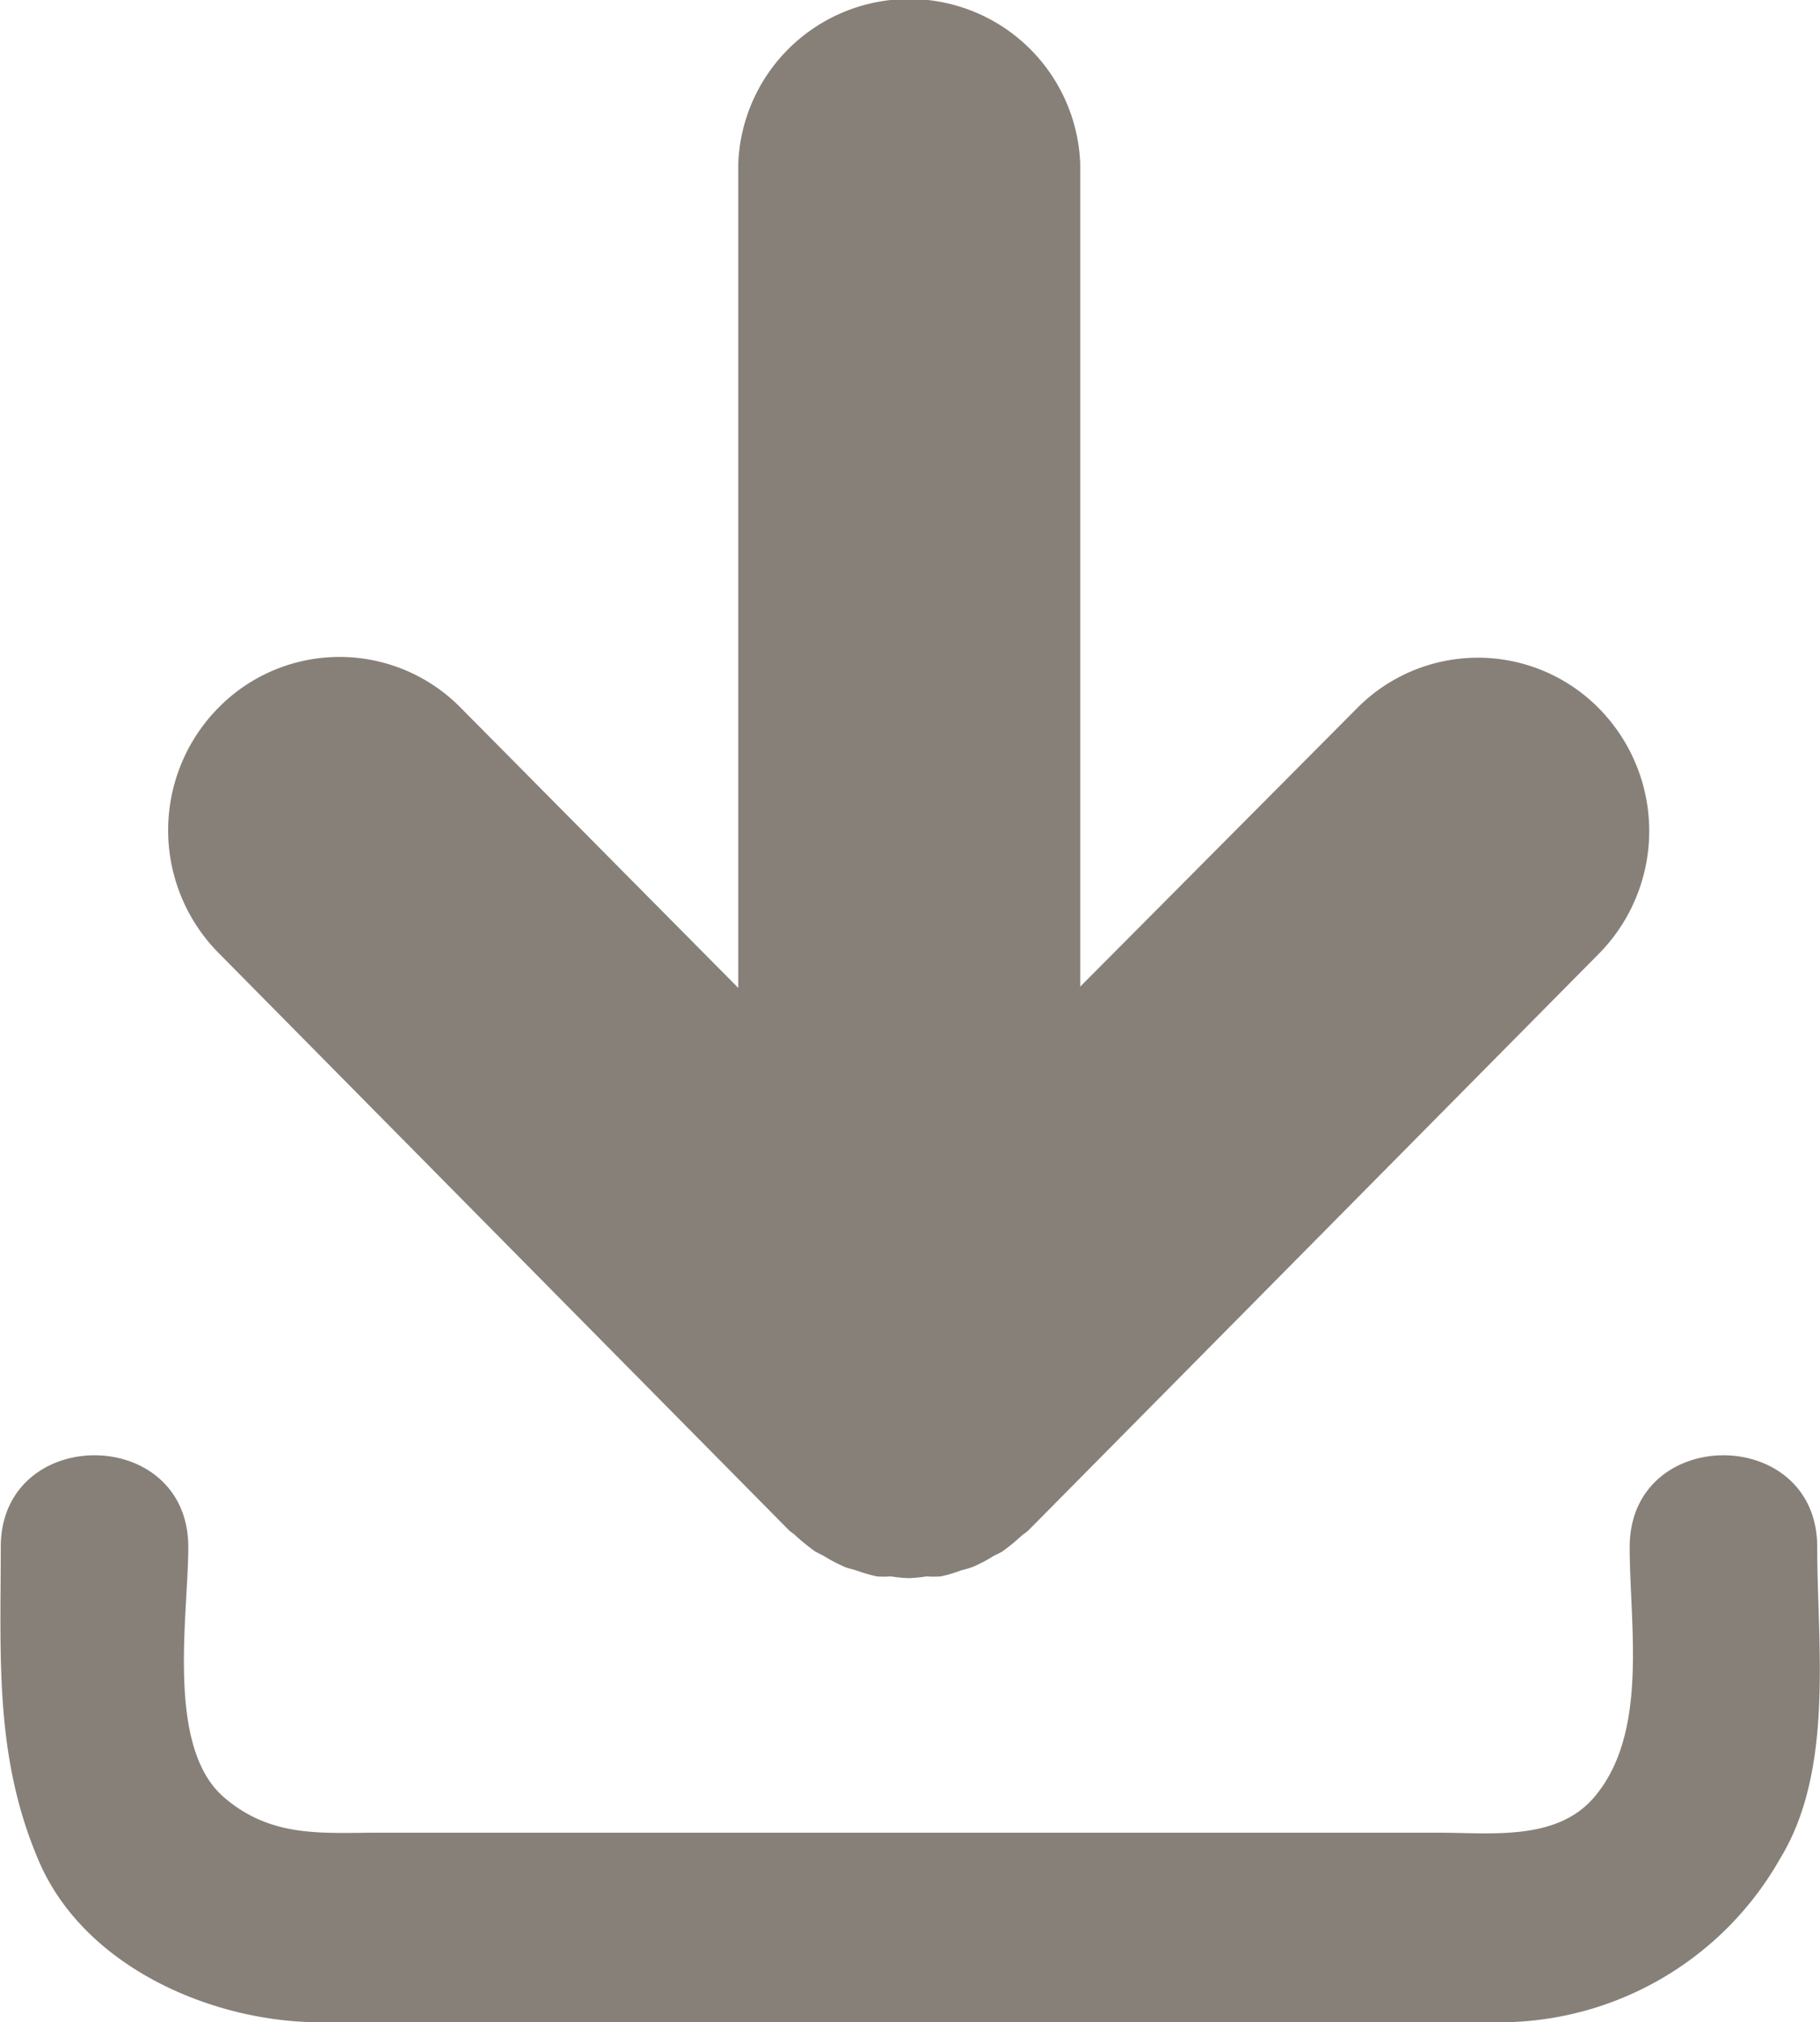 <svg xmlns="http://www.w3.org/2000/svg" viewBox="0 0 72.01 80"><defs><style>.cls-1{fill:#878079;}</style></defs><title>arrow-down</title><g id="Ebene_2" data-name="Ebene 2"><g id="Ebene_1-2" data-name="Ebene 1"><path class="cls-1" d="M31.21,60.53c.08.08.18.13.26.21a7.9,7.9,0,0,0,.79.64l.33.17a6.71,6.71,0,0,0,.84.44c.14.06.29.08.43.13a7.71,7.71,0,0,0,.82.24,3.43,3.43,0,0,0,.56,0,5.88,5.88,0,0,0,.71.07,5.51,5.51,0,0,0,.71-.07,3.55,3.55,0,0,0,.57,0,5.29,5.29,0,0,0,.8-.24,3.81,3.81,0,0,0,.45-.13,5.85,5.85,0,0,0,.82-.43c.11-.06.24-.11.35-.18a7.36,7.36,0,0,0,.76-.62c.09-.08.2-.14.29-.23L63.27,37.72a6.91,6.91,0,0,0,0-9.69,6.72,6.72,0,0,0-9.59,0l-10.94,11V6.47h0a6.77,6.77,0,0,0-13.53,0h0V39.08L18.23,28a6.72,6.72,0,0,0-9.59,0,6.9,6.9,0,0,0,0,9.69Z"/><path class="cls-1" d="M71.9,61.2c0-4.84-7.42-4.84-7.42,0,0,3.12.76,7.35-1.4,9.89C61.6,72.84,59,72.5,56.93,72.5H15c-2.25,0-4.27.22-6.15-1.41-2.3-2-1.4-7.19-1.4-9.89,0-4.84-7.42-4.84-7.42,0,0,4.33-.25,8.25,1.46,12.31C3.25,77.79,8.38,80,12.67,80H59.23a12.76,12.76,0,0,0,11.21-6.49C72.58,70,71.9,65.09,71.9,61.2Z"/></g></g></svg>